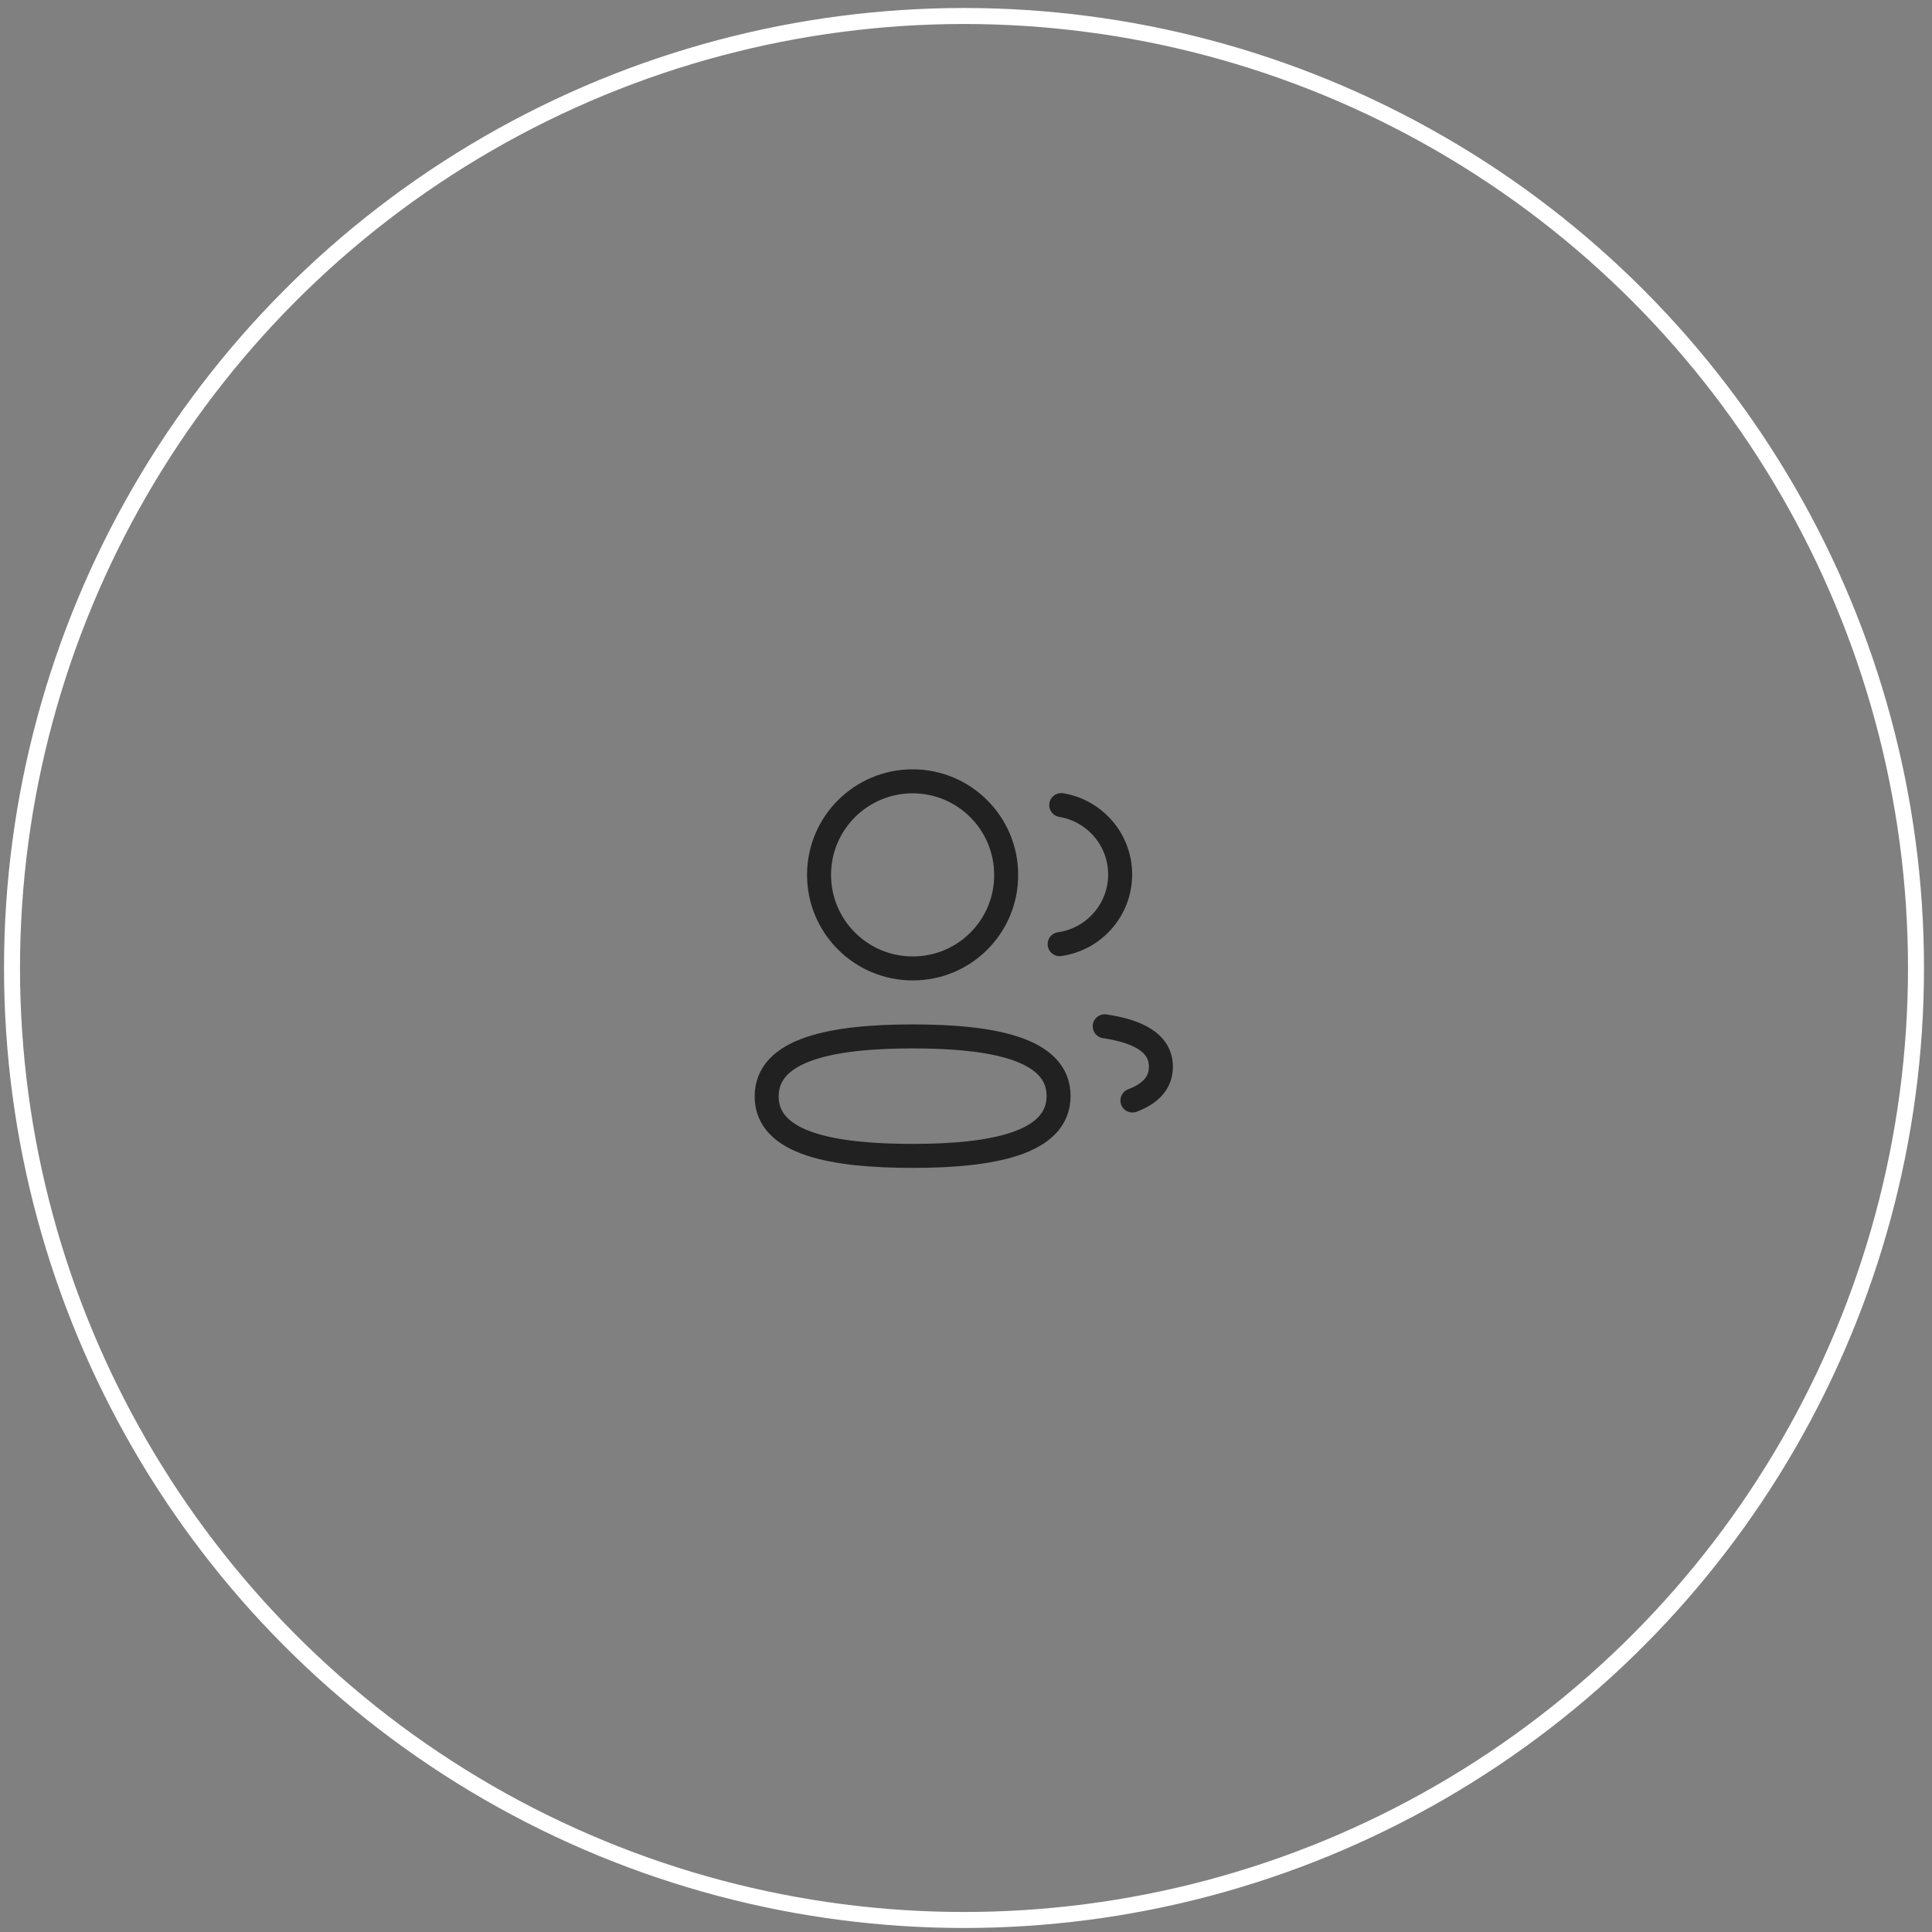 <?xml version="1.0" encoding="UTF-8"?> <svg xmlns="http://www.w3.org/2000/svg" width="161" height="161" viewBox="0 0 161 161" fill="none"><rect x="0" y="0" width="161" height="161" fill="#808080" stroke="none"/> <circle cx="80.334" cy="80.666" r="79.333" stroke="white" stroke-width="1.333"></circle> <path fill-rule="evenodd" clip-rule="evenodd" d="M76.052 86.368C82.61 86.368 88.215 87.362 88.215 91.332C88.215 95.302 82.647 96.324 76.052 96.324C69.492 96.324 63.888 95.339 63.888 91.367C63.888 87.396 69.454 86.368 76.052 86.368Z" stroke="#212121" stroke-width="2" stroke-linecap="round" stroke-linejoin="round"></path> <path fill-rule="evenodd" clip-rule="evenodd" d="M76.052 80.701C71.746 80.701 68.254 77.212 68.254 72.906C68.254 68.6 71.746 65.11 76.052 65.11C80.356 65.11 83.847 68.6 83.847 72.906C83.863 77.196 80.397 80.686 76.107 80.701H76.052Z" stroke="#212121" stroke-width="2" stroke-linecap="round" stroke-linejoin="round"></path> <path d="M88.303 78.678C91.15 78.278 93.342 75.836 93.347 72.879C93.347 69.966 91.223 67.548 88.437 67.091" stroke="#212121" stroke-width="2" stroke-linecap="round" stroke-linejoin="round"></path> <path d="M92.059 85.524C94.816 85.935 96.742 86.902 96.742 88.893C96.742 90.264 95.835 91.153 94.37 91.709" stroke="#212121" stroke-width="2" stroke-linecap="round" stroke-linejoin="round"></path> </svg> 